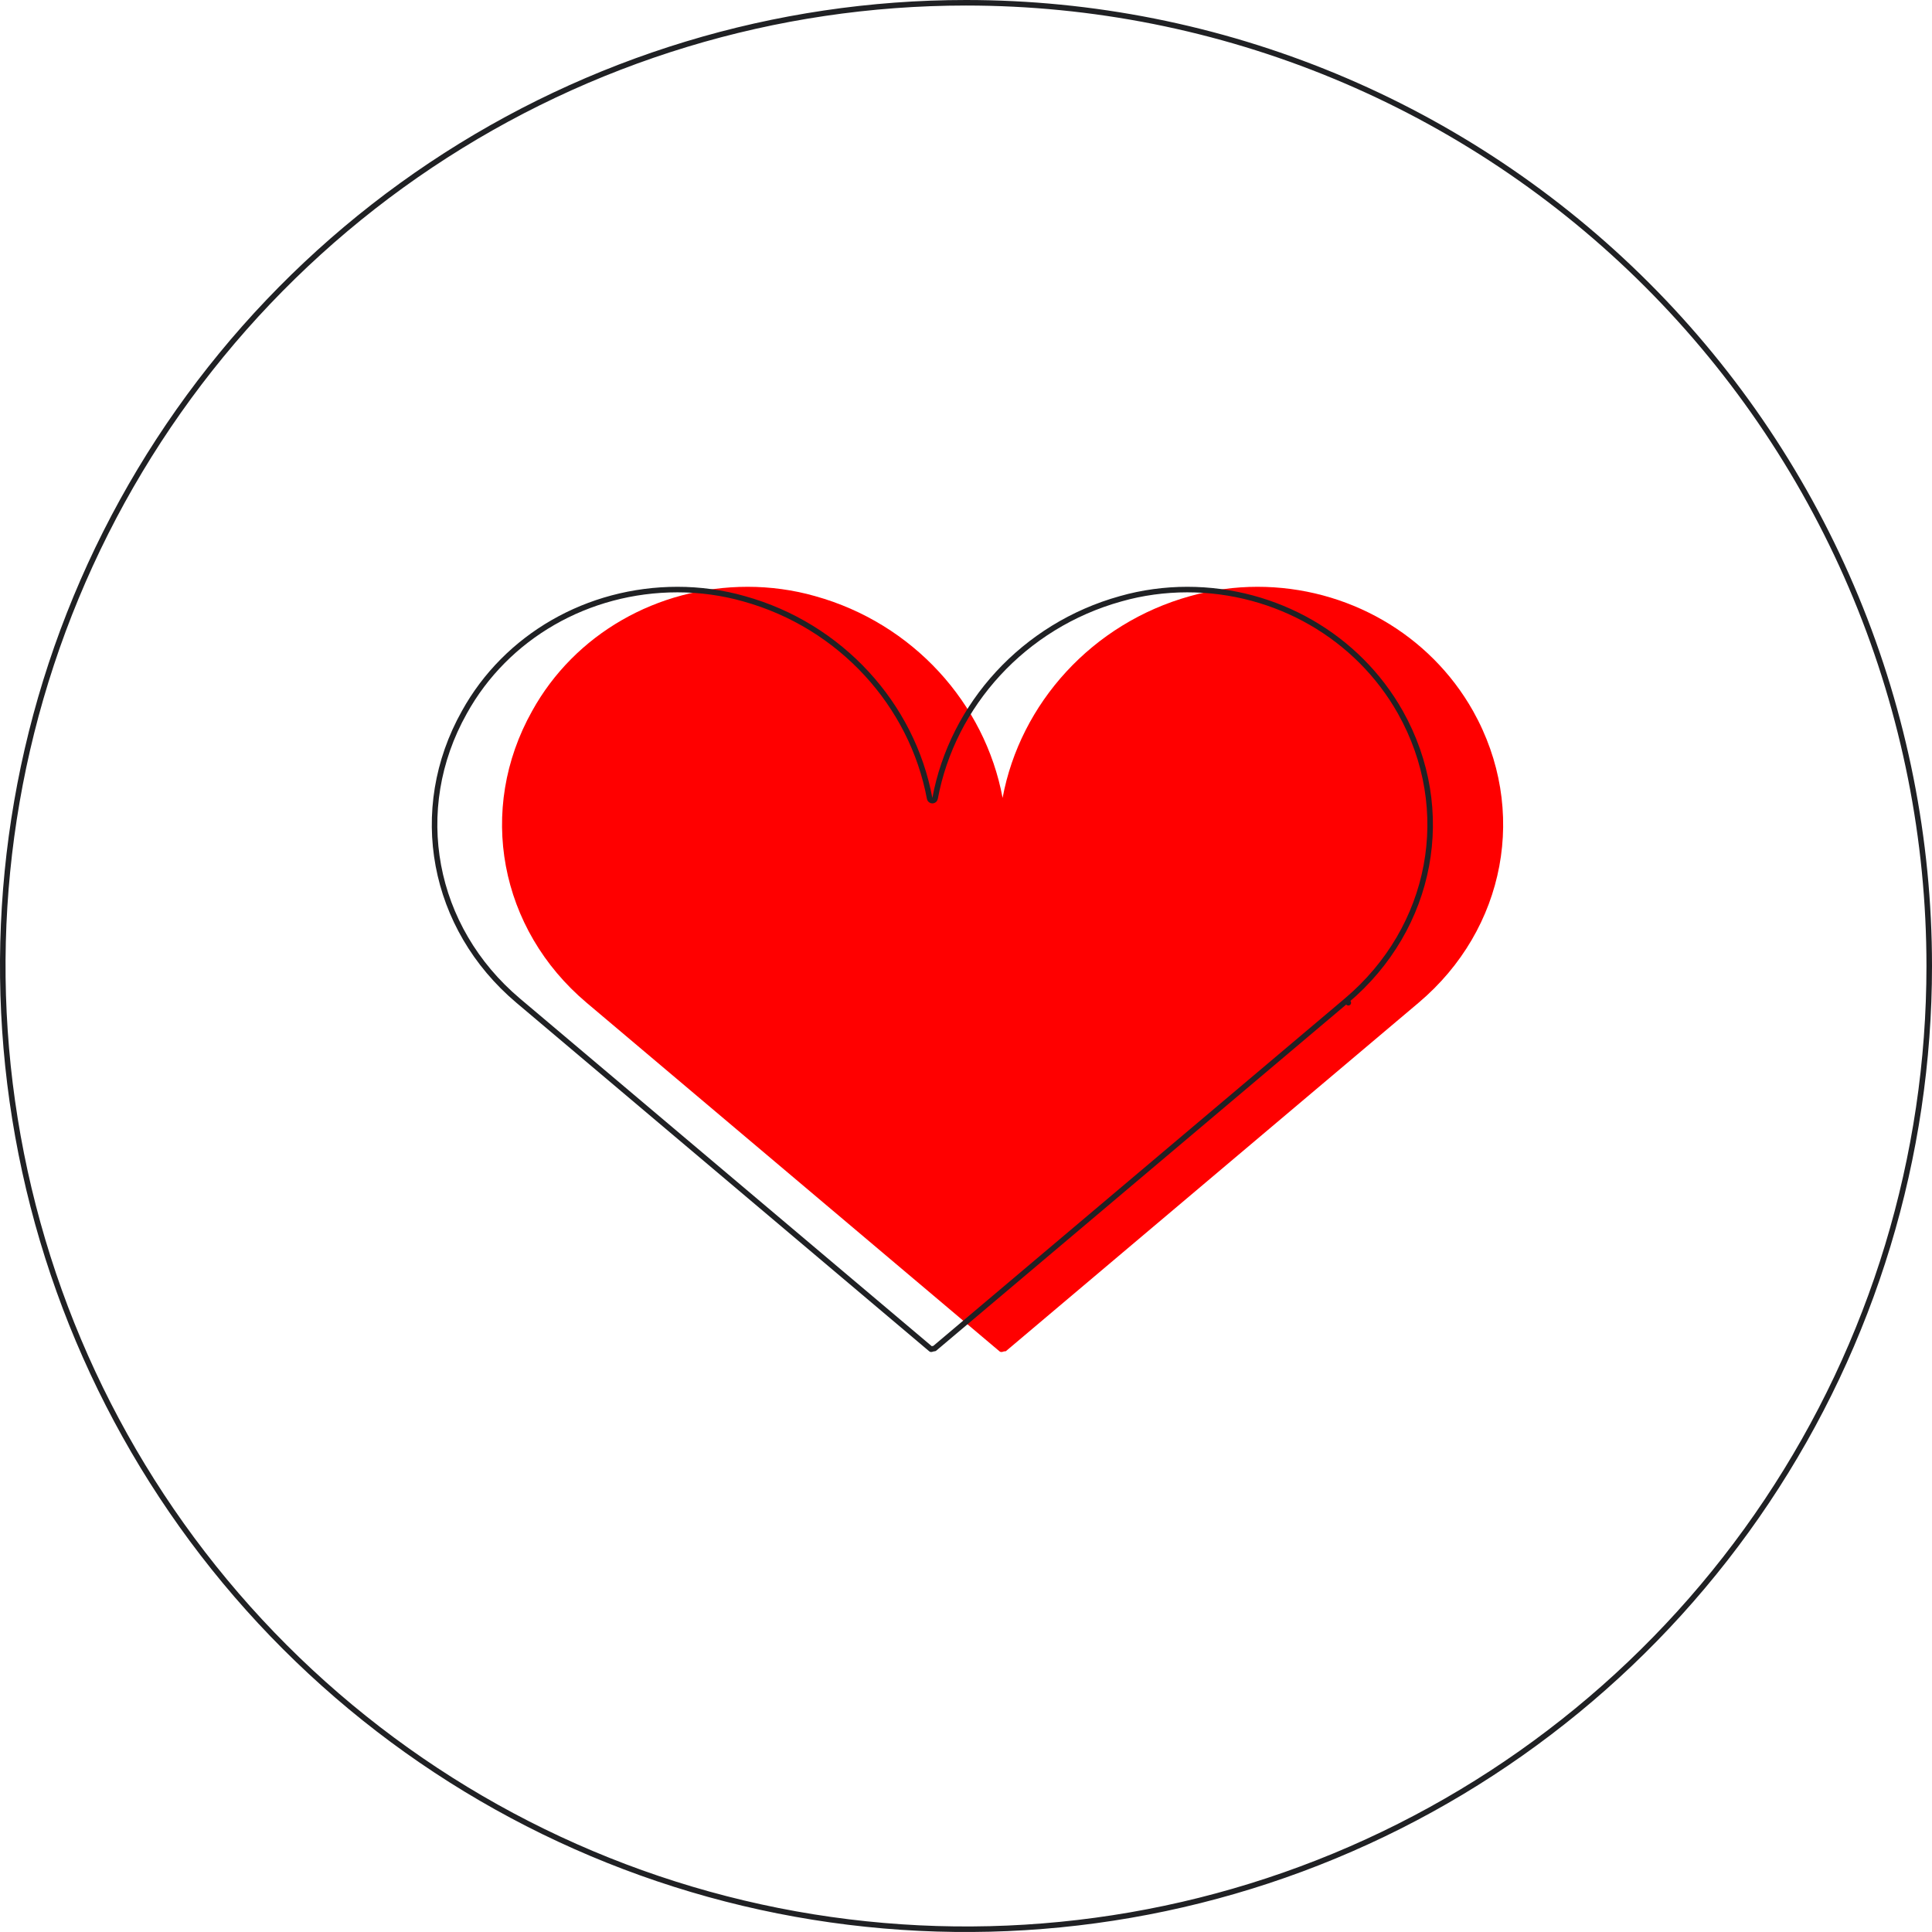 <svg width="349" height="349" viewBox="0 0 349 349" fill="none" xmlns="http://www.w3.org/2000/svg">
<path d="M348.5 174.5C348.5 208.914 338.295 242.555 319.176 271.169C300.056 299.783 272.881 322.085 241.087 335.255C209.293 348.425 174.307 351.87 140.554 345.157C106.802 338.443 75.798 321.871 51.464 297.536C27.129 273.202 10.557 242.198 3.843 208.446C-2.87 174.693 0.575 139.707 13.745 107.913C26.915 76.119 49.217 48.944 77.831 29.824C106.445 10.705 140.086 0.5 174.5 0.5C197.35 0.5 219.976 5.001 241.087 13.745C262.198 22.489 281.379 35.306 297.537 51.463C313.694 67.621 326.511 86.802 335.255 107.913C343.999 129.024 348.5 151.65 348.5 174.5Z" stroke="#202124" stroke-linecap="round" stroke-linejoin="round"/>
<path d="M180.966 244.229C180.822 244.229 180.677 244.229 180.532 244.089L105.972 181.143C90.191 167.825 86.137 146.235 96.127 128.431C103.8 114.552 118.712 106 135.072 106C139.126 106 143.324 106.561 147.233 107.682C164.896 112.589 177.926 127.029 181.111 144.132C184.296 127.029 197.326 112.589 214.989 107.682C218.898 106.561 223.097 106 227.15 106C243.365 106 258.277 114.552 266.095 128.431C276.085 146.235 272.031 167.825 256.25 181.143L181.69 244.089C181.256 244.089 181.111 244.229 180.966 244.229Z" fill="#FF0000"/>
<path d="M168.189 243.727C168.181 243.72 168.174 243.713 168.166 243.707L93.606 180.761L93.606 180.761C78.005 167.594 74.005 146.266 83.875 128.675L83.876 128.673C91.457 114.96 106.197 106.5 122.384 106.5C126.393 106.5 130.545 107.055 134.407 108.163L134.411 108.164C151.892 113.02 164.782 127.31 167.931 144.224C167.975 144.46 168.182 144.632 168.423 144.632C168.664 144.632 168.87 144.46 168.914 144.224C172.064 127.31 184.953 113.02 202.434 108.164L202.438 108.163C206.3 107.055 210.452 106.5 214.462 106.5C230.502 106.5 245.244 114.959 252.971 128.676C262.841 146.267 258.84 167.594 243.239 180.761L243.562 181.143L243.239 180.761L168.81 243.597C168.629 243.612 168.49 243.647 168.378 243.683C168.343 243.694 168.313 243.705 168.289 243.713C168.268 243.721 168.255 243.725 168.245 243.729C168.225 243.729 168.212 243.728 168.2 243.728C168.195 243.727 168.192 243.727 168.189 243.727Z" stroke="#202124" stroke-linejoin="round"/>
</svg>
